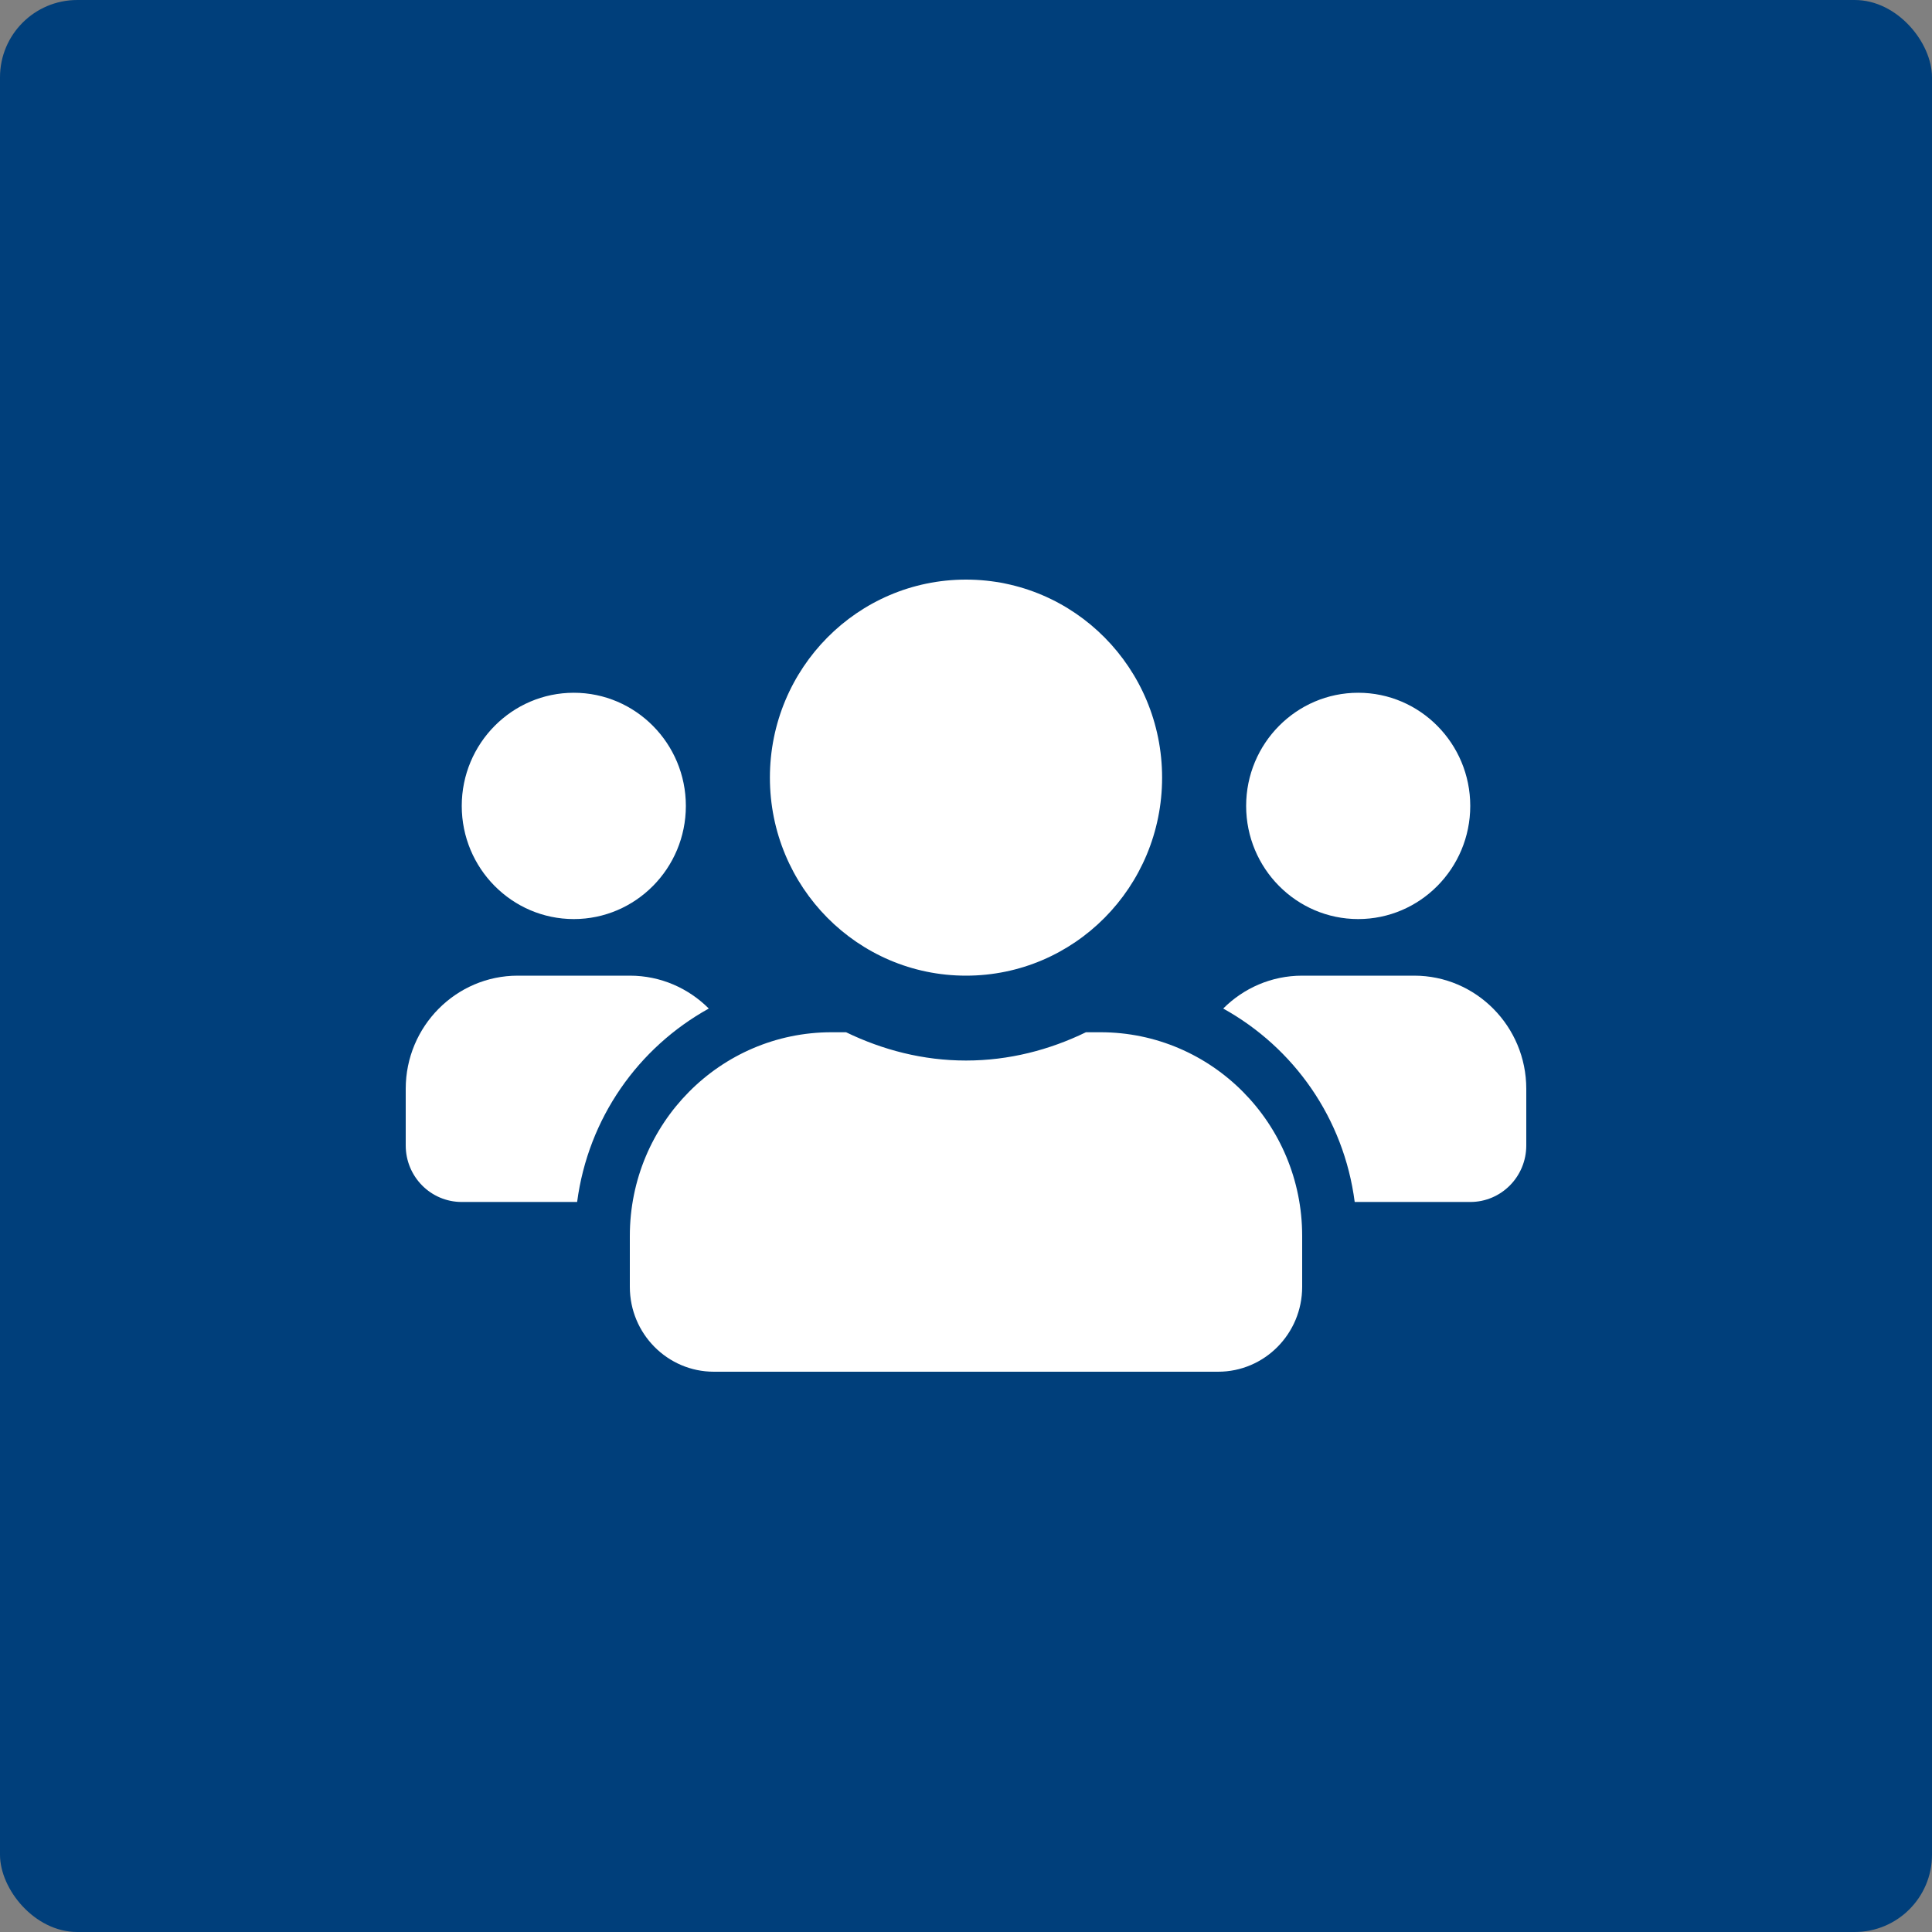 <svg width="100" height="100" viewBox="0 0 100 100" fill="none" xmlns="http://www.w3.org/2000/svg">
<rect x="0" y="0" width="100" height="100" fill="#808080" stroke="none"/>
<rect width="100" height="100" rx="4" fill="#003F7B"/>
<path d="M29.7 47.571C32.899 47.571 35.5 44.945 35.5 41.714C35.5 38.484 32.899 35.857 29.7 35.857C26.501 35.857 23.9 38.484 23.9 41.714C23.9 44.945 26.501 47.571 29.7 47.571ZM70.3 47.571C73.499 47.571 76.1 44.945 76.1 41.714C76.1 38.484 73.499 35.857 70.3 35.857C67.101 35.857 64.5 38.484 64.5 41.714C64.5 44.945 67.101 47.571 70.3 47.571ZM73.2 50.5H67.4C65.805 50.5 64.364 51.15 63.313 52.202C66.965 54.225 69.557 57.876 70.119 62.214H76.1C77.704 62.214 79 60.906 79 59.286V56.357C79 53.127 76.399 50.5 73.2 50.5ZM50 50.5C55.61 50.5 60.15 45.915 60.15 40.25C60.15 34.585 55.61 30 50 30C44.39 30 39.85 34.585 39.85 40.25C39.85 45.915 44.39 50.5 50 50.5ZM56.96 53.429H56.208C54.323 54.344 52.229 54.893 50 54.893C47.771 54.893 45.686 54.344 43.792 53.429H43.04C37.276 53.429 32.6 58.151 32.6 63.971V66.607C32.6 69.032 34.548 71 36.95 71H63.05C65.452 71 67.4 69.032 67.4 66.607V63.971C67.4 58.151 62.724 53.429 56.96 53.429ZM36.687 52.202C35.636 51.15 34.195 50.5 32.6 50.5H26.8C23.601 50.5 21 53.127 21 56.357V59.286C21 60.906 22.296 62.214 23.9 62.214H29.872C30.443 57.876 33.035 54.225 36.687 52.202Z" fill="white"/>
</svg>
